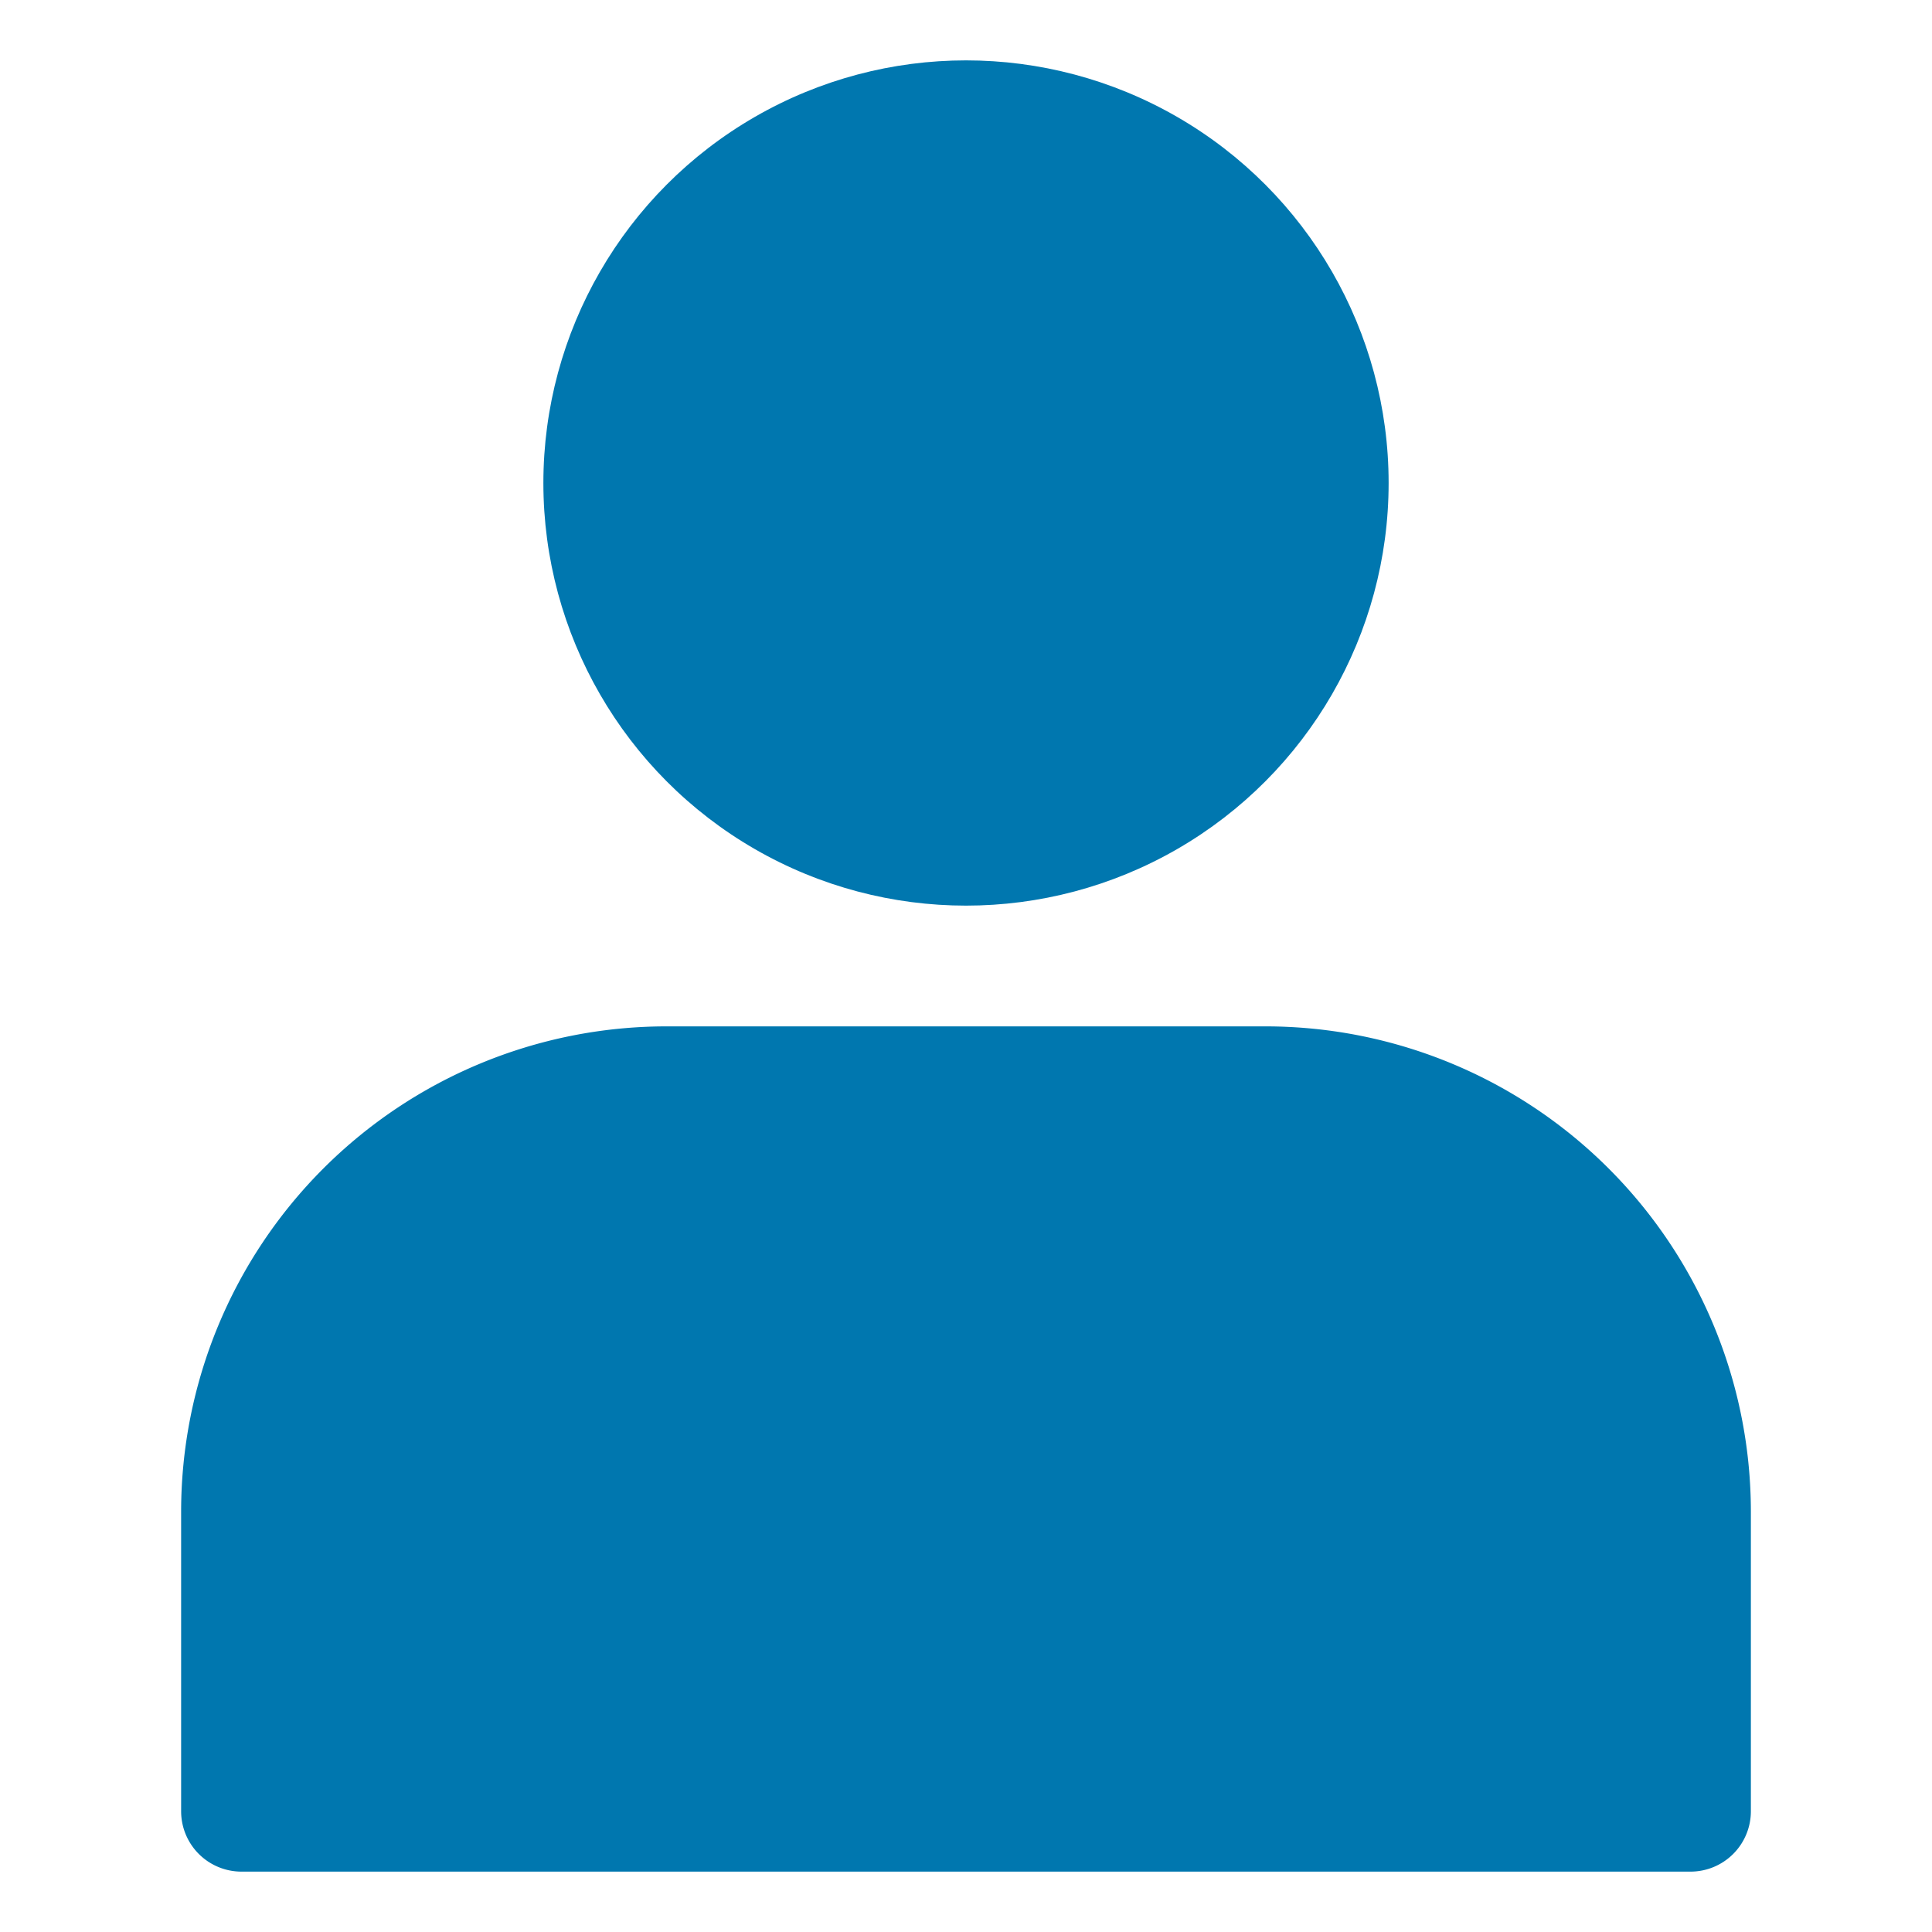 <svg xmlns="http://www.w3.org/2000/svg" version="1.1" xmlns:xlink="http://www.w3.org/1999/xlink" width="512" height="512" x="0" y="0" viewBox="0 0 32 32" style="enable-background:new 0 0 512 512" xml:space="preserve" class=""><g><circle cx="16" cy="8" r="7" fill="#0077af" opacity="1" data-original="#000000" class=""></circle><path d="M20.97 17h-9.94A8.04 8.04 0 0 0 3 25.03V30a1 1 0 0 0 1 1h24a1 1 0 0 0 1-1v-4.97A8.04 8.04 0 0 0 20.97 17z" fill="#0077af" opacity="1" data-original="#000000" class=""></path></g></svg>